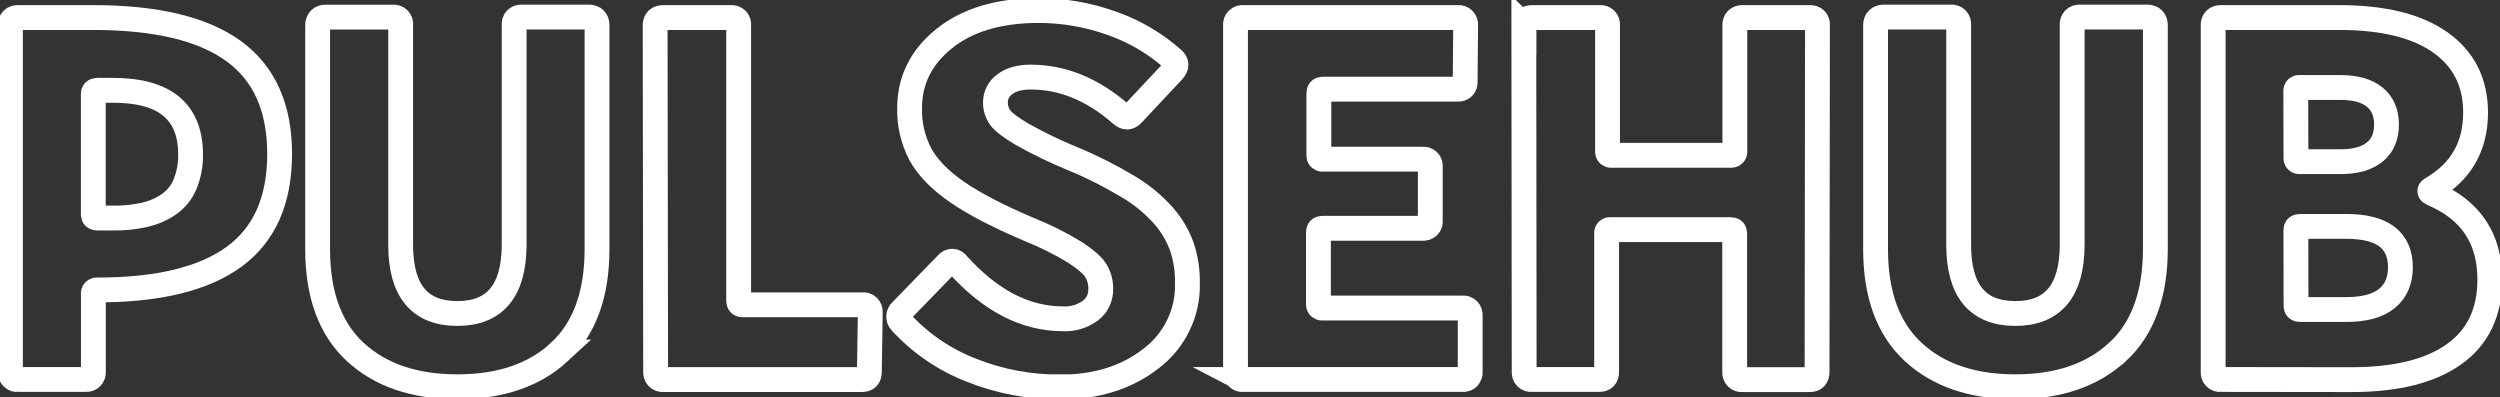 <?xml version="1.0" encoding="UTF-8"?>
<svg id="Camada_2" data-name="Camada 2" xmlns="http://www.w3.org/2000/svg" xmlns:xlink="http://www.w3.org/1999/xlink" viewBox="0 0 302 48">
  <rect x="0" y="0" width="302" height="48" fill="#333333" stroke="none"/>
  <defs>
    <style>
      .cls-1 {
        stroke: #fff;
        stroke-miterlimit: 10;
        stroke-width: 3px;
      }

      .cls-1, .cls-2 {
        fill: none;
      }

      .cls-3 {
        clip-path: url(#clippath);
      }
    </style>
    <clipPath id="clippath">
      <rect class="cls-2" width="302" height="48"/>
    </clipPath>
  </defs>
  <g id="Camada_1-2" data-name="Camada 1">
    <g class="cls-3">
      <g>
        <path class="cls-1" d="M2.2,45.85c-.13,.02-.26,0-.38-.03-.12-.04-.23-.11-.32-.2-.09-.09-.16-.2-.2-.32-.04-.12-.06-.25-.04-.38V3.07c-.02-.13,0-.26,.03-.38,.04-.12,.11-.24,.2-.33,.09-.09,.2-.16,.33-.2,.12-.04,.25-.05,.38-.04H11.27c7.55,0,13.19,1.34,16.92,4.03,3.73,2.69,5.59,6.84,5.59,12.44,0,5.6-1.83,9.73-5.48,12.41-3.65,2.68-9.15,4.02-16.49,4.03h-.05c-.07-.01-.13,0-.2,.01-.06,.02-.12,.06-.17,.1-.05,.05-.08,.11-.1,.17-.02,.06-.02,.13-.01,.2v9.39c.02,.13,0,.25-.04,.37-.04,.12-.11,.23-.19,.32-.09,.09-.2,.16-.31,.2-.12,.04-.25,.06-.37,.05H2.2ZM11.27,25.88c0,.31,.16,.46,.49,.46h1.92c1.28,.02,2.55-.11,3.8-.39,1.04-.24,2.02-.66,2.9-1.26,.86-.59,1.54-1.42,1.95-2.38,.48-1.16,.72-2.41,.69-3.66,0-5.16-3.11-7.74-9.34-7.74h-1.92c-.33,0-.49,.15-.49,.46v14.51Z"/>
        <path class="cls-1" d="M67.58,42.52c-3.03,2.8-7.14,4.2-12.33,4.2s-9.3-1.4-12.33-4.2c-3.03-2.8-4.55-6.94-4.55-12.42V3.01c0-.13,.01-.25,.06-.37,.04-.12,.11-.23,.2-.32,.09-.09,.2-.16,.32-.2,.12-.04,.25-.06,.37-.05h8.15c.13-.02,.26,0,.38,.04,.12,.04,.23,.11,.32,.2,.09,.09,.16,.2,.2,.33,.04,.12,.05,.25,.03,.38V29.58c0,5.53,2.28,8.29,6.84,8.29,4.56,0,6.85-2.76,6.87-8.29V3.01c-.02-.13,0-.26,.03-.38,.04-.12,.11-.23,.2-.33,.09-.09,.2-.16,.32-.2,.12-.04,.25-.05,.38-.04h8.13c.13,0,.25,.01,.37,.06,.12,.04,.23,.11,.32,.2,.09,.09,.15,.2,.2,.32,.04,.12,.06,.24,.06,.37V30.1c0,5.47-1.52,9.62-4.55,12.42Z"/>
        <path class="cls-1" d="M79.14,3.07c0-.63,.33-.95,1-.95h8.15c.13-.02,.26,0,.38,.04,.12,.04,.23,.11,.33,.2,.09,.09,.16,.2,.2,.33,.04,.12,.05,.25,.03,.38V36.33c0,.32,.15,.49,.46,.49h14.5c.13-.02,.25,0,.37,.03,.12,.04,.23,.11,.32,.19,.09,.09,.16,.2,.2,.32,.04,.12,.06,.25,.05,.37l-.11,7.18c0,.63-.28,.94-.86,.94h-24.02c-.13,.02-.26,0-.38-.04-.12-.04-.23-.11-.32-.2s-.16-.2-.2-.33c-.04-.12-.05-.25-.04-.38l-.06-41.85Z"/>
        <path class="cls-1" d="M127.99,46.74c-3.66,.02-7.29-.67-10.7-2.04-3.23-1.26-6.12-3.24-8.47-5.8-.09-.09-.15-.2-.2-.32-.04-.12-.06-.24-.06-.37,0-.13,.04-.25,.09-.36,.05-.11,.13-.22,.23-.3l5.52-5.68c.08-.1,.18-.18,.29-.24,.11-.05,.24-.08,.37-.07,.13,0,.25,.04,.36,.11,.11,.07,.2,.16,.27,.27,3.94,4.38,8.18,6.57,12.7,6.57,1.2,.07,2.38-.29,3.35-1,.39-.3,.71-.7,.92-1.14,.21-.45,.32-.94,.31-1.44,.02-.79-.18-1.56-.59-2.24-.39-.63-1.23-1.36-2.51-2.2-1.78-1.08-3.64-2.01-5.57-2.78-3.74-1.59-6.64-3.1-8.71-4.53-2.07-1.44-3.54-2.95-4.41-4.54-.9-1.72-1.35-3.64-1.3-5.58,0-3.36,1.39-6.16,4.18-8.4s6.56-3.37,11.3-3.39c3.06-.01,6.09,.51,8.97,1.55,2.71,.95,5.21,2.42,7.36,4.32,.48,.42,.49,.88,.06,1.38l-4.93,5.26c-.42,.46-.84,.48-1.34,.06-3.43-3.02-7.09-4.53-10.96-4.53-1.35,0-2.4,.29-3.15,.88-.34,.24-.62,.56-.82,.93-.19,.37-.29,.78-.3,1.2-.02,.67,.18,1.33,.57,1.88,.38,.53,1.26,1.19,2.63,2.01,1.99,1.11,4.04,2.11,6.15,2.97,2.33,.96,4.58,2.1,6.74,3.4,1.6,.95,3.03,2.14,4.26,3.53,.96,1.11,1.71,2.39,2.2,3.78,.45,1.39,.67,2.85,.64,4.32,.05,1.76-.33,3.51-1.1,5.09-.77,1.59-1.9,2.96-3.31,4.02-2.93,2.29-6.61,3.44-11.05,3.44Z"/>
        <path class="cls-1" d="M150.21,45.85c-.13,.02-.26,.01-.38-.03-.12-.04-.24-.11-.33-.2-.09-.09-.16-.2-.21-.33s-.06-.25-.04-.38V3.07c-.02-.13,0-.26,.04-.39s.11-.24,.21-.33c.09-.09,.21-.16,.33-.2,.13-.04,.26-.05,.39-.03h25.89c.13-.02,.26,0,.38,.04,.12,.04,.23,.11,.32,.2,.09,.09,.16,.2,.2,.33,.04,.12,.05,.25,.04,.38l-.06,6.77c.02,.12,.01,.25-.03,.37-.04,.12-.1,.23-.19,.32s-.19,.16-.31,.2c-.12,.04-.24,.05-.36,.04h-16.32c-.31,0-.46,.16-.46,.49v7.52c0,.06,0,.12,.02,.18,.02,.06,.05,.11,.1,.15,.04,.04,.1,.08,.15,.1,.06,.02,.12,.03,.18,.02h12.07c.13-.02,.26,0,.38,.03,.12,.04,.24,.11,.33,.2,.09,.09,.16,.2,.2,.33s.05,.25,.03,.38v6.46c.02,.13,0,.26-.03,.38s-.11,.24-.2,.33c-.09,.09-.2,.16-.33,.2-.12,.04-.25,.05-.38,.04h-12.11c-.3,0-.46,.16-.46,.49v8.69c0,.06,0,.12,.02,.18,.02,.06,.05,.11,.1,.15,.04,.04,.1,.08,.15,.1,.06,.02,.12,.03,.18,.02h16.93c.13-.02,.26,0,.38,.03,.12,.04,.24,.11,.33,.2,.09,.09,.16,.2,.2,.33,.04,.12,.05,.25,.04,.38v6.75c.02,.13,0,.26-.04,.38-.04,.12-.11,.23-.2,.33-.09,.09-.2,.16-.33,.2-.12,.04-.25,.05-.38,.03h-26.46Z"/>
        <path class="cls-1" d="M184.1,3.07c0-.63,.33-.95,1-.95h8.15c.13-.02,.26,0,.38,.04s.24,.11,.33,.2c.09,.09,.16,.2,.2,.33,.04,.12,.05,.25,.03,.38v15.24c0,.06,0,.12,.02,.18,.02,.06,.05,.11,.1,.15,.04,.04,.1,.08,.15,.1,.06,.02,.12,.03,.18,.02h14.47c.06,0,.12,0,.18-.02,.06-.02,.11-.05,.16-.1,.04-.04,.08-.1,.1-.16,.02-.06,.03-.12,.02-.18V3.07c-.02-.13,0-.26,.04-.38,.04-.12,.11-.23,.2-.33,.09-.09,.2-.16,.32-.2,.12-.04,.25-.05,.38-.04h8.13c.13-.01,.25,0,.37,.05,.12,.04,.23,.11,.32,.2,.09,.09,.15,.2,.19,.32,.04,.12,.05,.25,.03,.38l-.05,41.85c0,.63-.29,.94-.86,.94h-8.15c-.13,.02-.26,0-.38-.04-.12-.04-.23-.11-.32-.2-.09-.09-.16-.2-.2-.33-.04-.12-.05-.25-.04-.38V28.23c0-.33-.15-.49-.46-.49h-14.53c-.07-.01-.14,0-.2,.01-.07,.02-.12,.06-.17,.1-.05,.05-.08,.11-.1,.17-.02,.06-.02,.13-.01,.2v16.68c0,.63-.29,.94-.86,.94h-8.15c-.13,.02-.26,0-.38-.03-.12-.04-.23-.11-.33-.2-.09-.09-.16-.2-.2-.33-.04-.12-.05-.25-.04-.38l-.04-41.85Z"/>
        <path class="cls-1" d="M255.78,42.52c-3.03,2.8-7.14,4.2-12.33,4.2s-9.3-1.4-12.33-4.2c-3.03-2.8-4.55-6.94-4.55-12.42V3.01c0-.13,.01-.25,.06-.37,.04-.12,.11-.23,.2-.32,.09-.09,.2-.16,.32-.2,.12-.04,.24-.06,.37-.06h8.15c.13-.02,.26,0,.38,.04,.12,.04,.23,.11,.32,.2,.09,.09,.16,.2,.2,.33,.04,.12,.05,.25,.04,.38V29.58c0,5.53,2.28,8.29,6.84,8.29,4.56,0,6.85-2.76,6.87-8.29V3.01c-.02-.13,0-.26,.04-.38,.04-.12,.11-.23,.2-.33,.09-.09,.2-.16,.33-.2,.12-.04,.25-.05,.38-.04h8.15c.13,0,.25,.01,.37,.06,.12,.04,.23,.11,.32,.2,.09,.09,.15,.2,.2,.32,.04,.12,.06,.24,.06,.37V30.1c-.01,5.47-1.54,9.62-4.57,12.42Z"/>
        <path class="cls-1" d="M268.28,45.85c-.12,.01-.25,0-.37-.04-.12-.04-.23-.11-.32-.2-.09-.09-.16-.2-.2-.32-.04-.12-.05-.25-.04-.37V3.07c-.02-.13,0-.26,.04-.38,.04-.12,.11-.24,.2-.33,.09-.09,.2-.16,.33-.2,.12-.04,.25-.05,.38-.04h14.3c5.3,0,9.36,1,12.2,3.01,2.83,2.01,4.25,4.83,4.25,8.46,0,4.11-1.77,7.19-5.32,9.23-.3,.19-.28,.37,.06,.55,4.65,1.96,6.98,5.42,6.98,10.38,0,3.98-1.44,6.99-4.32,9.04-2.88,2.05-7.01,3.07-12.39,3.07l-15.78-.02Zm9.07-26.8c-.01,.06,0,.13,.01,.19,.02,.06,.05,.12,.1,.17,.05,.05,.1,.08,.16,.1,.06,.02,.13,.03,.19,.02h4.94c1.77,0,3.14-.38,4.1-1.15,.96-.76,1.44-1.88,1.44-3.33s-.48-2.56-1.44-3.33-2.33-1.15-4.1-1.15h-4.94c-.07-.01-.13,0-.2,.01-.07,.02-.12,.06-.17,.1-.05,.05-.08,.11-.1,.17-.02,.06-.02,.13-.01,.2l.02,7.98Zm0,17.88c0,.31,.16,.46,.49,.46h5.61c2.15,0,3.78-.44,4.87-1.32s1.65-2.14,1.65-3.78c0-3.29-2.17-4.94-6.52-4.94h-5.62c-.33,0-.49,.15-.49,.46l.02,9.12Z"/>
      </g>
    </g>
  </g>
</svg>